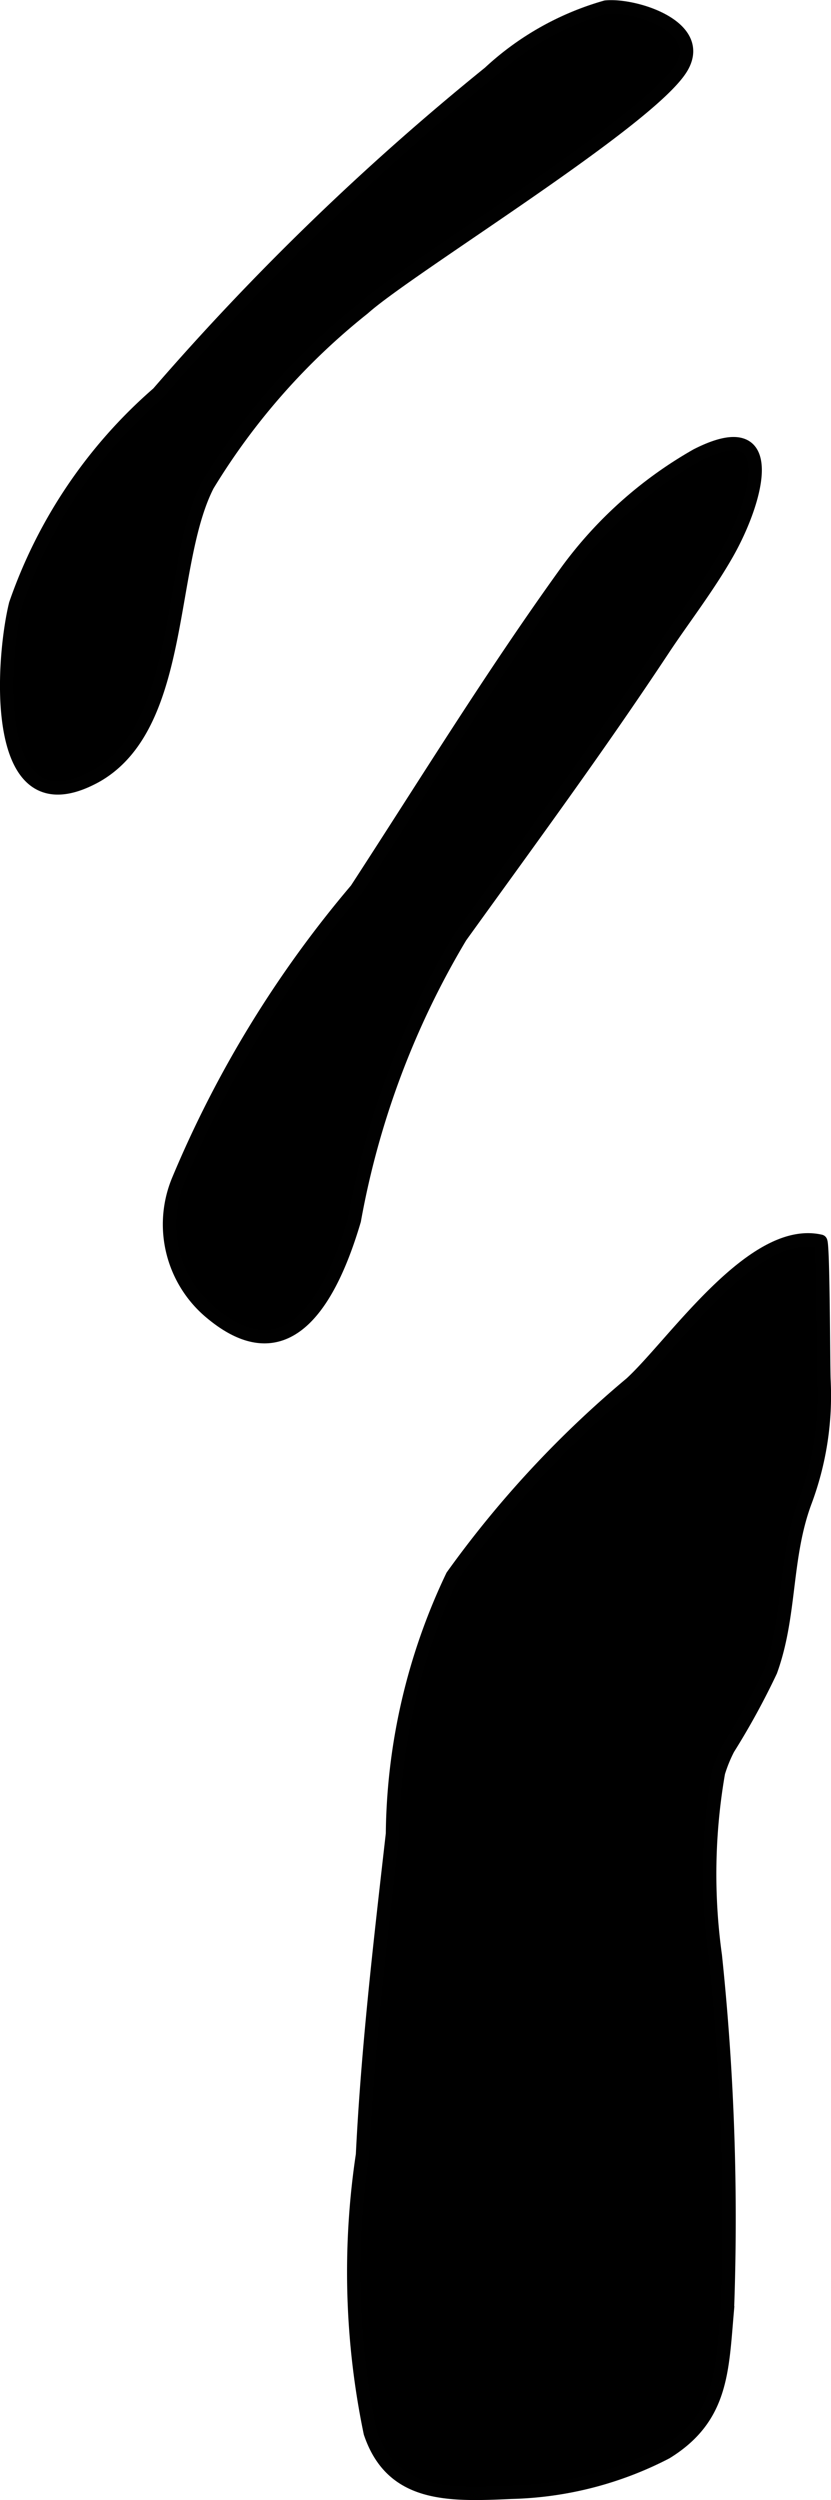 <?xml version="1.0" encoding="UTF-8"?>
<svg xmlns="http://www.w3.org/2000/svg"
     version="1.1"
     width="3.286mm"
     height="9.881mm"
     viewBox="0 0 9.316 28.01">
   <defs>
      <style type="text/css"><![CDATA[
      .a {
        stroke: #010101;
        stroke-miterlimit: 10;
        stroke-width: 0.15px;
      }
    ]]></style>
   </defs>
   <path class="a"
         d="M1.116,8.67c.956-.591.76-2.352,1.212-3.235A7.519,7.519,0,0,1,4.076,3.452C4.595,2.988,7.31,1.335,7.645.748,7.906.291,7.109.045,6.79.078A3.203,3.203,0,0,0,5.485.814,29.169,29.169,0,0,0,1.772,4.404,5.516,5.516,0,0,0,.175,6.767c-.152.616-.289,2.531.853,1.952Q1.074,8.696,1.116,8.67Z"/>
   <path class="a"
         d="M8.153,6.197c.34-.599.607-1.581-.342-1.098A4.644,4.644,0,0,0,6.349,6.405C5.514,7.563,4.772,8.771,3.995,9.965a12.442,12.442,0,0,0-1.994,3.253,1.287,1.287,0,0,0,.374,1.497c.892.737,1.361-.244,1.597-1.043a9.449,9.449,0,0,1,1.191-3.178C5.935,9.422,6.698,8.387,7.434,7.275,7.654,6.942,7.937,6.578,8.153,6.197Z"/>
   <path class="a"
         d="M8.163,19.592a8.359,8.359,0,0,0,.477-.871c.226-.623.154-1.262.383-1.887a3.389,3.389,0,0,0,.214-1.373c-.007-.142-.007-1.548-.038-1.555-.76-.175-1.644,1.15-2.124,1.592a11.685,11.685,0,0,0-2.004,2.159,6.85,6.85,0,0,0-.671,2.888c-.136,1.196-.277,2.393-.336,3.596a8.839,8.839,0,0,0,.087,3.116c.242.717.873.699,1.583.666a3.974,3.974,0,0,0,1.733-.445c.637-.392.627-.925.688-1.611A28.221,28.221,0,0,0,8.019,21.91a6.628,6.628,0,0,1,.035-2.05A1.594,1.594,0,0,1,8.163,19.592Z"/>
</svg>
